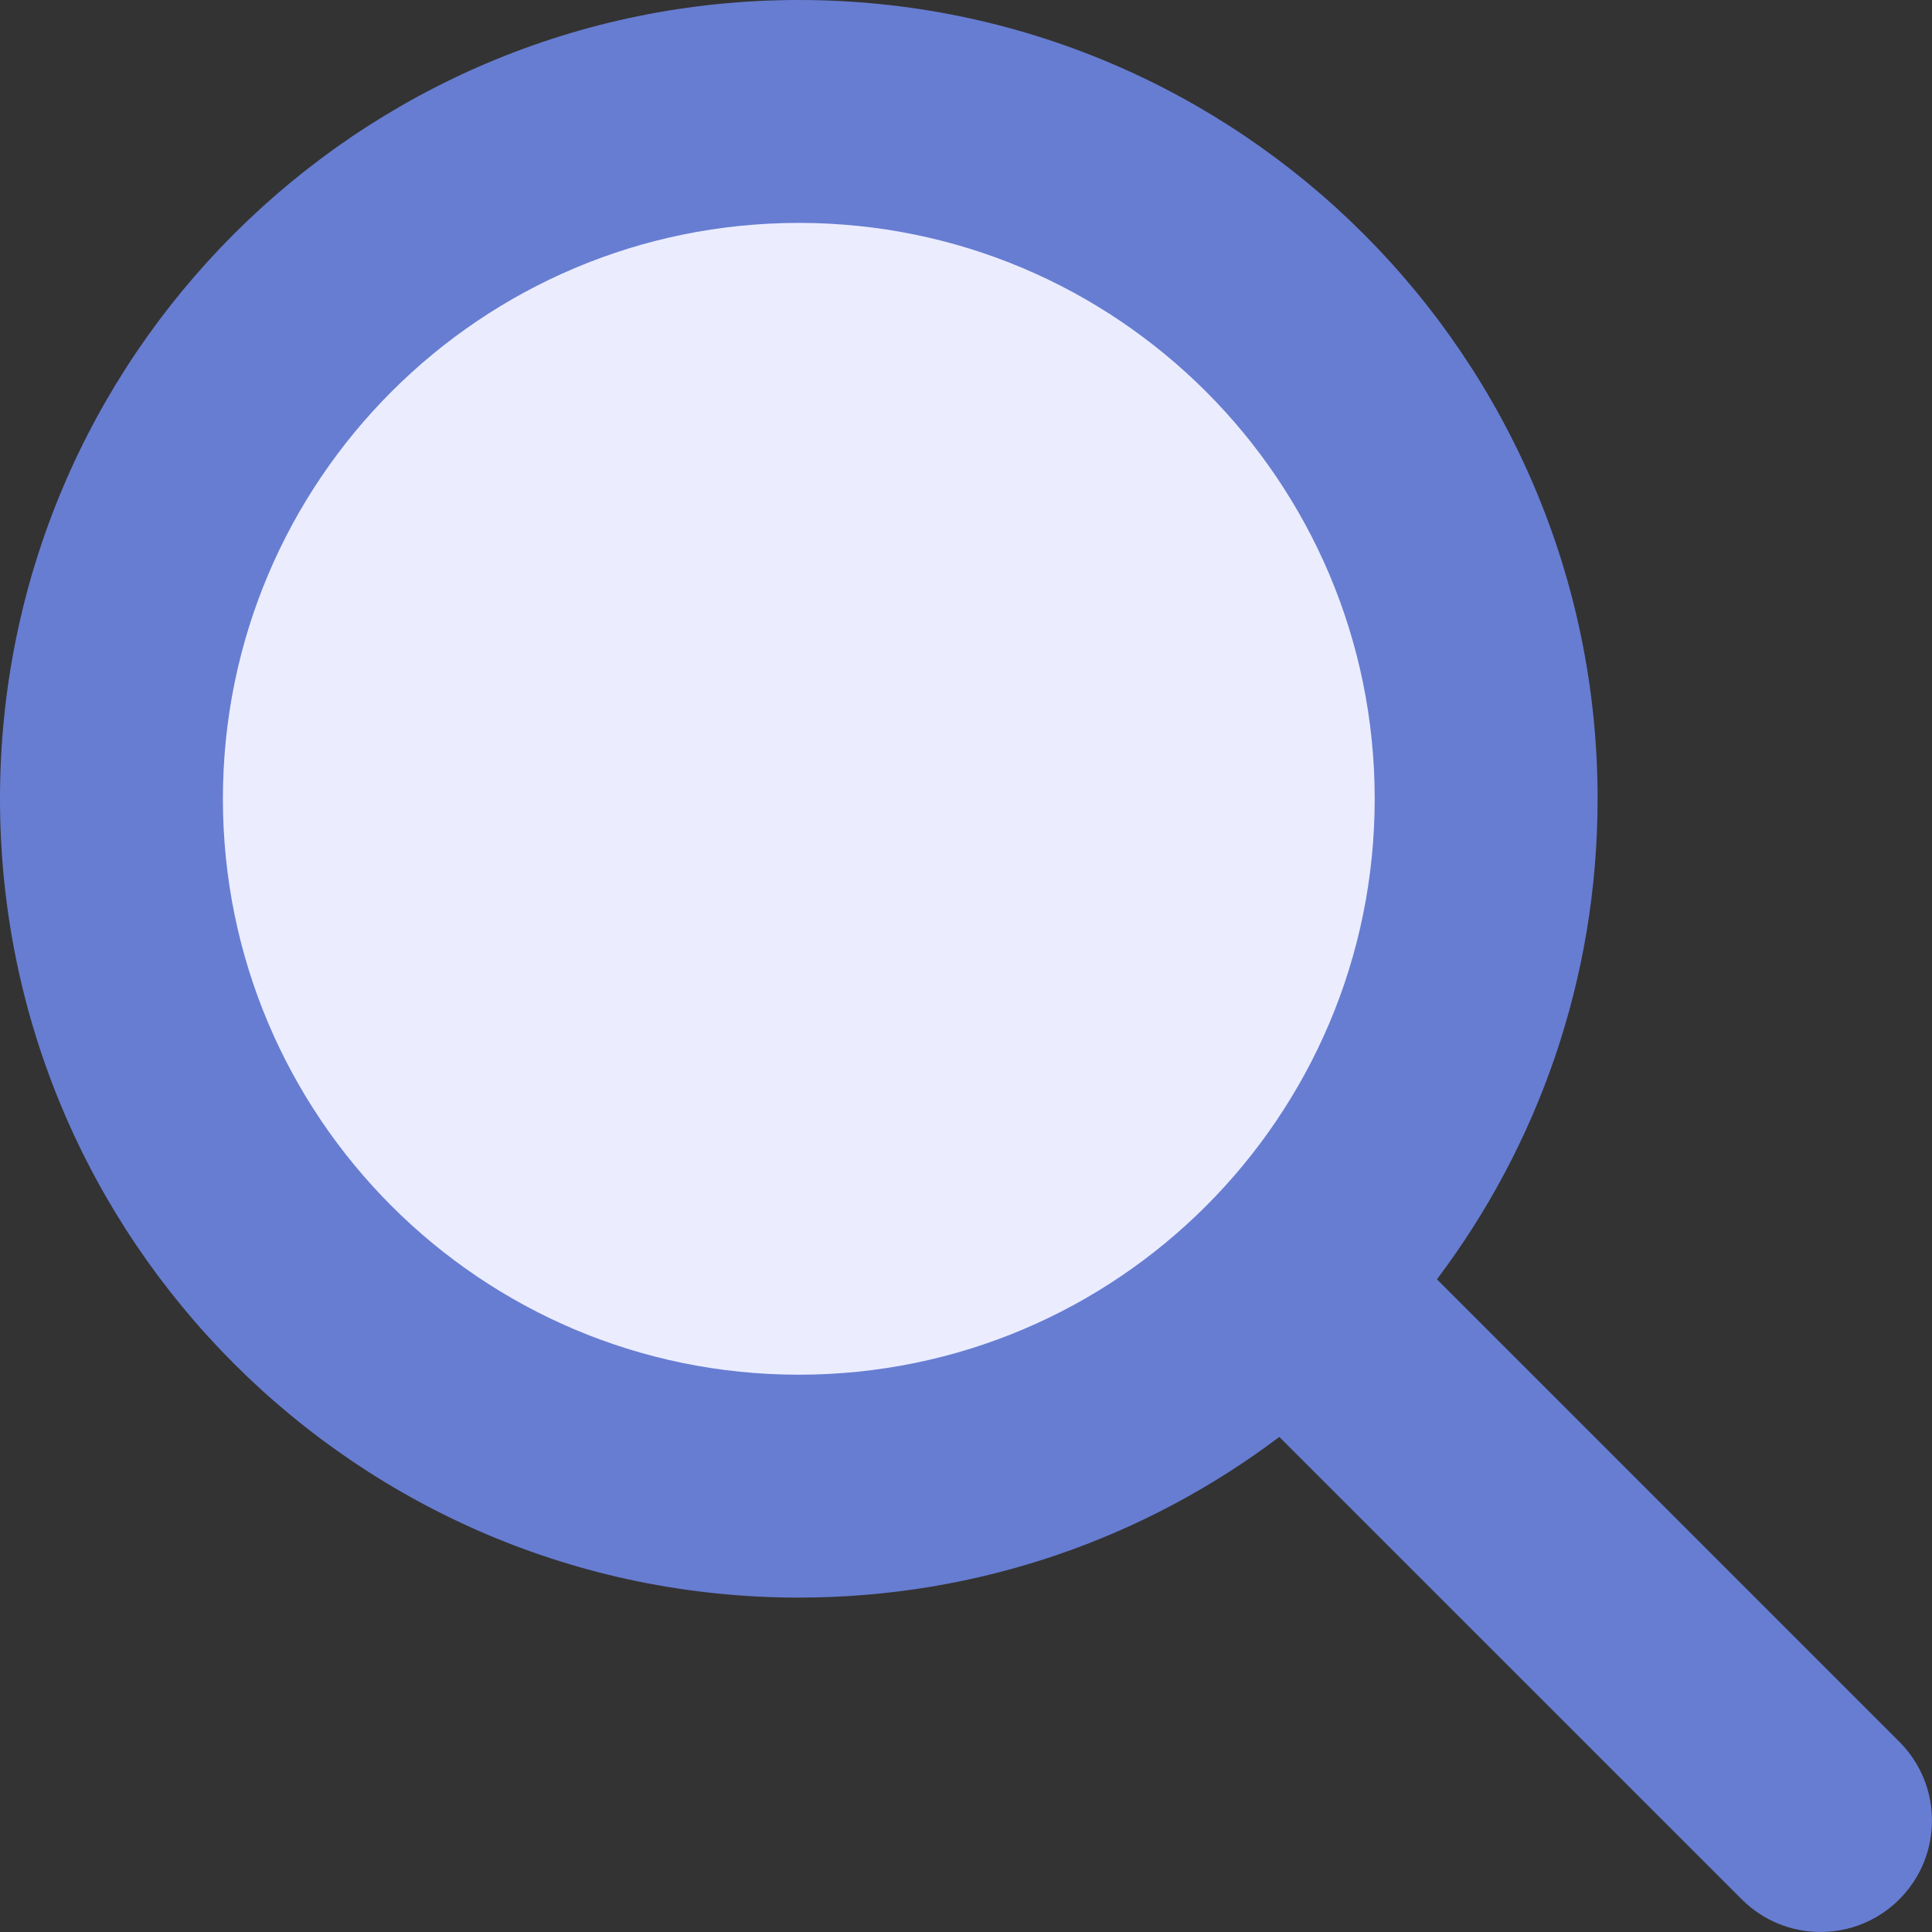 <svg xmlns="http://www.w3.org/2000/svg" fill="none" viewBox="0 0 48 48" height="48" width="48">
<rect x="0" y="0" width="48" height="48" fill="#333333" stroke="none"/>
<path fill="#EBEDFF" d="M36.923 19.846C36.923 29.277 29.278 36.923 19.846 36.923C10.415 36.923 2.77 29.277 2.77 19.846C2.77 10.415 10.415 2.769 19.846 2.769C29.278 2.769 36.923 10.415 36.923 19.846Z"></path>
<path fill="#677DD2" d="M19.846 0C30.806 0 39.692 8.885 39.692 19.846C39.692 24.327 38.206 28.462 35.7 31.784L47.188 43.273C48.27 44.354 48.27 46.107 47.188 47.188C46.107 48.27 44.354 48.27 43.273 47.188L31.784 35.7C28.462 38.206 24.327 39.692 19.846 39.692C8.885 39.692 0 30.806 0 19.846C0 8.885 8.885 0 19.846 0ZM19.846 5.538C11.944 5.538 5.538 11.944 5.538 19.846C5.538 27.747 11.944 34.154 19.846 34.154C27.748 34.154 34.154 27.748 34.154 19.846C34.154 11.944 27.747 5.538 19.846 5.538Z"></path>
</svg>
